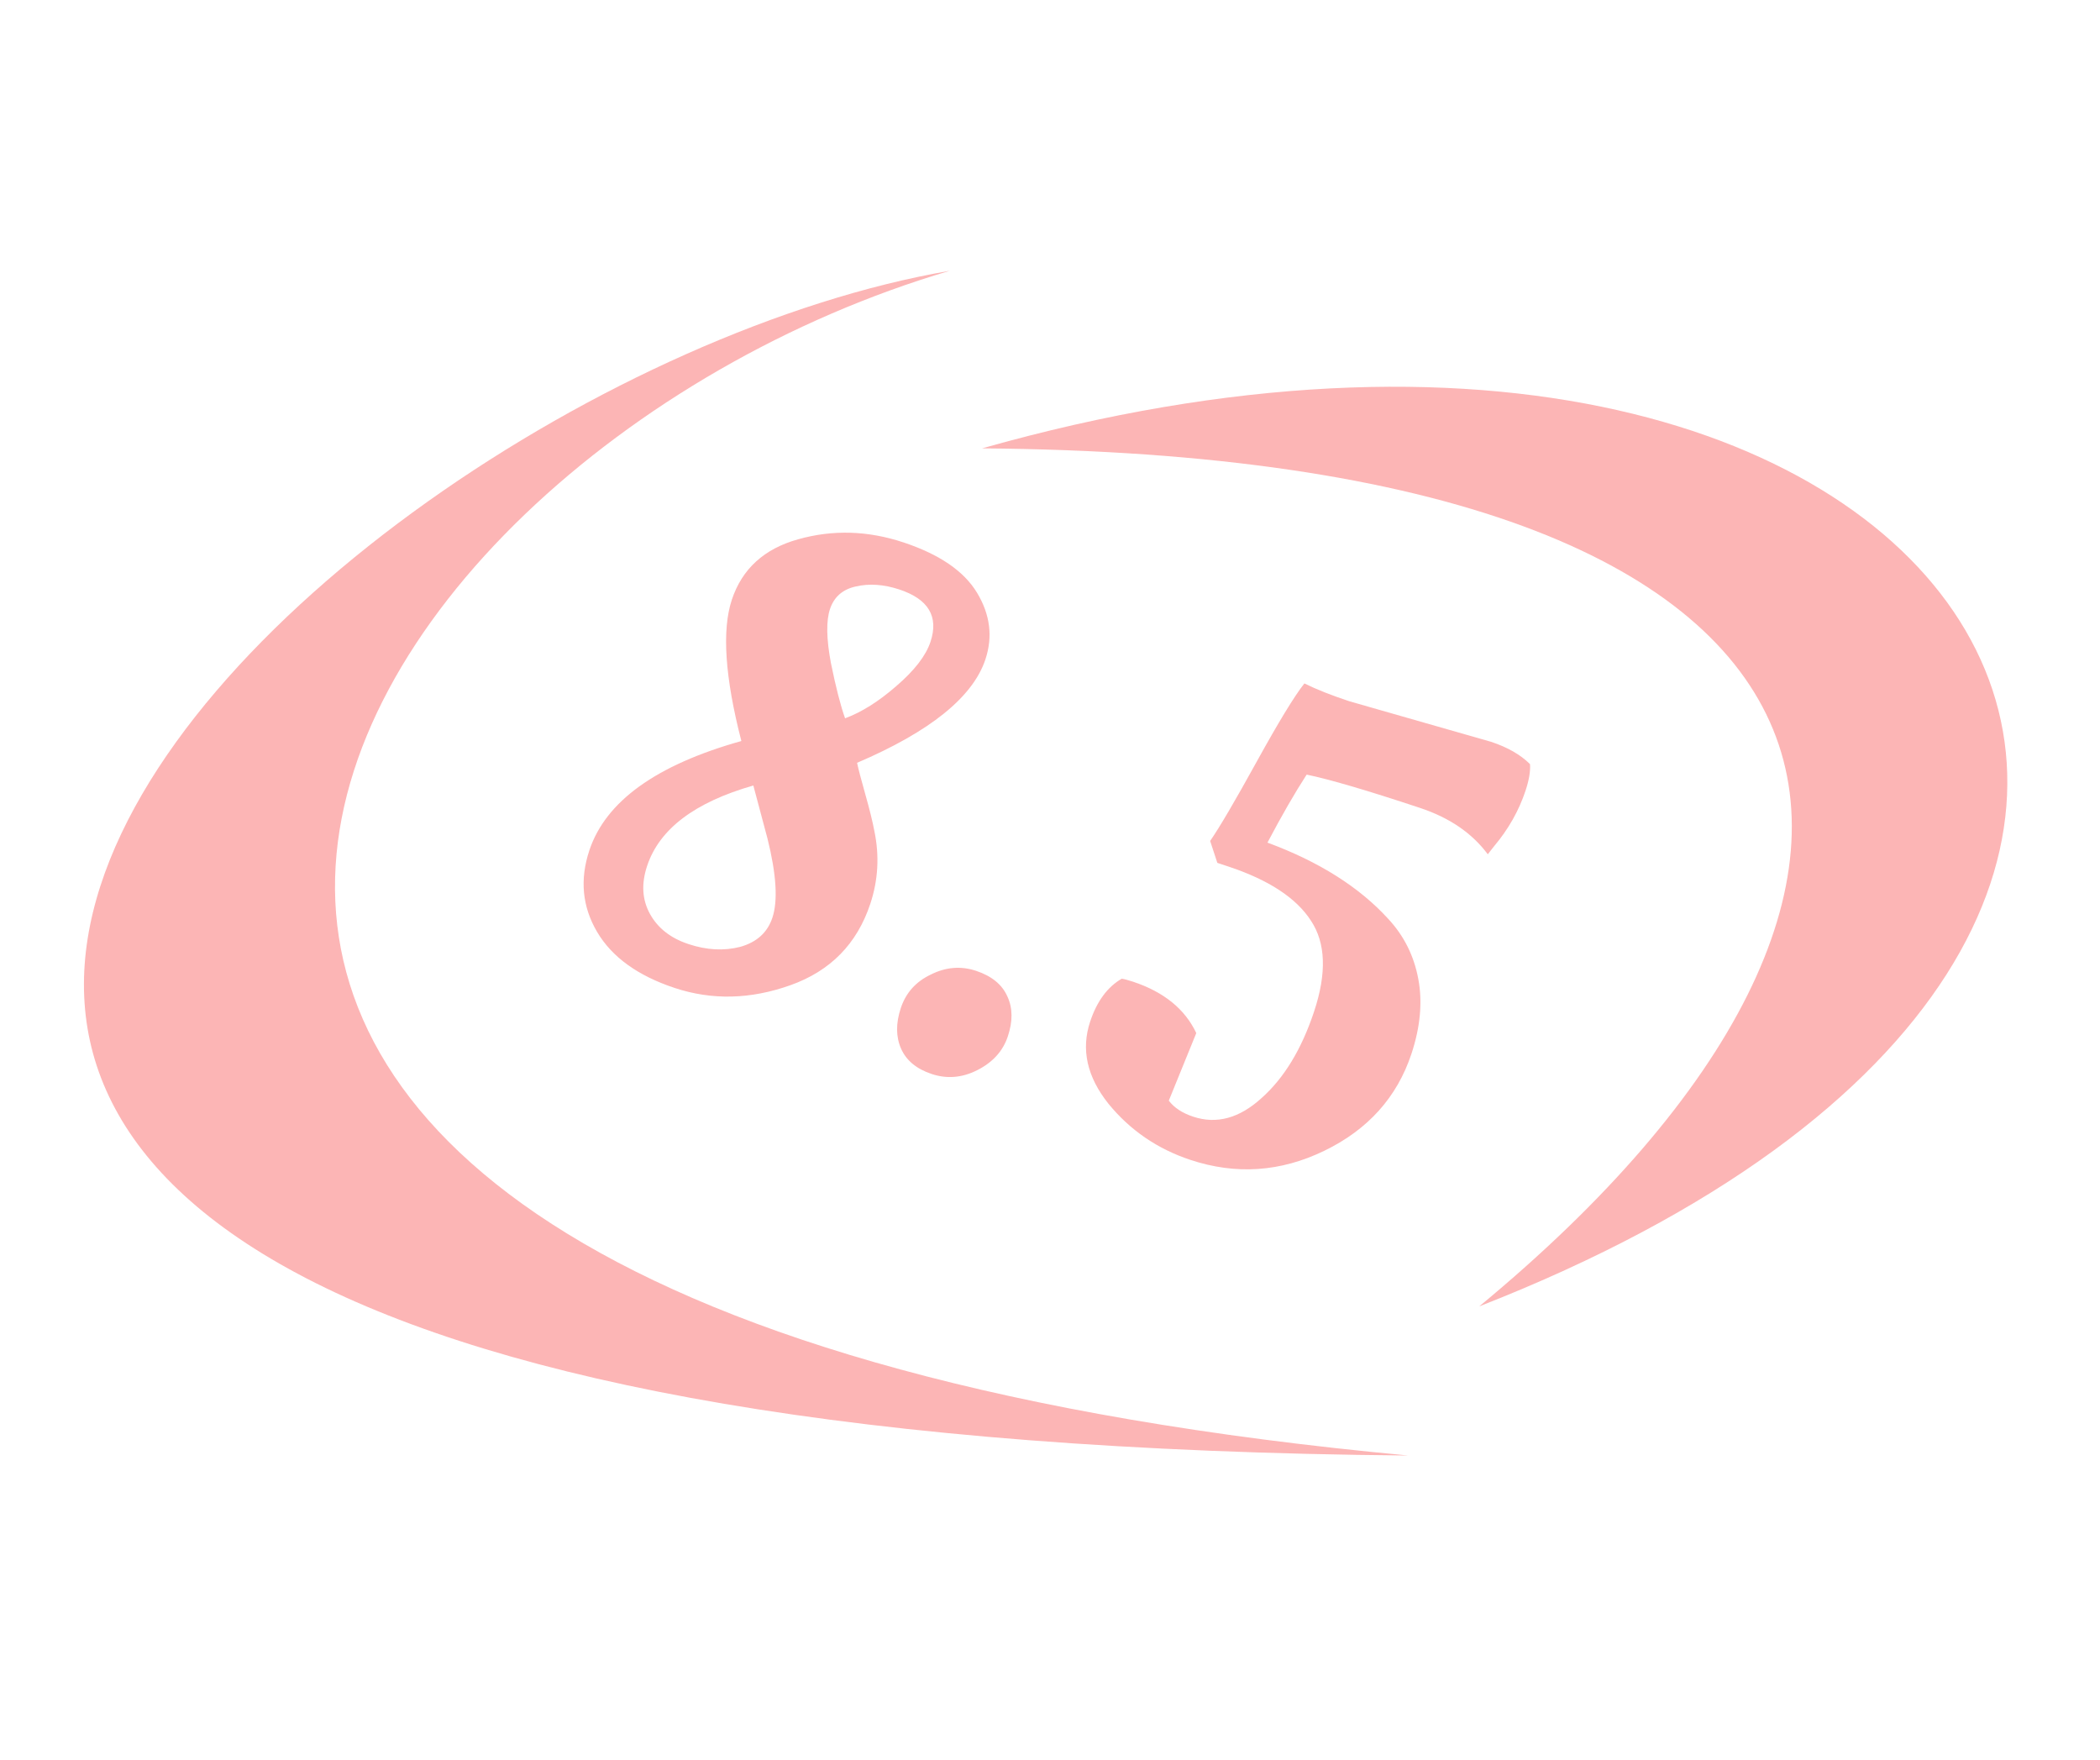 <?xml version="1.0" encoding="UTF-8"?> <svg xmlns="http://www.w3.org/2000/svg" width="105" height="88" viewBox="0 0 105 88" fill="none"> <path d="M43.514 45.189C42.851 47.187 41.521 48.542 39.525 49.253C37.529 49.965 35.597 50.011 33.73 49.391C31.884 48.778 30.591 47.843 29.852 46.585C29.112 45.327 28.984 43.971 29.467 42.516C30.281 40.062 32.815 38.239 37.068 37.047C36.246 33.857 36.088 31.502 36.592 29.982C37.104 28.44 38.21 27.433 39.909 26.961C41.638 26.474 43.393 26.526 45.173 27.117C46.976 27.715 48.203 28.556 48.856 29.641C49.508 30.725 49.647 31.832 49.272 32.962C48.645 34.851 46.506 36.575 42.854 38.136C42.919 38.447 43.057 38.975 43.268 39.72C43.479 40.465 43.628 41.069 43.715 41.532C43.978 42.776 43.91 43.995 43.514 45.189ZM32.355 43.293C32.059 44.184 32.107 44.983 32.499 45.692C32.89 46.4 33.531 46.902 34.422 47.198C35.334 47.501 36.198 47.547 37.016 47.336C37.84 47.103 38.375 46.618 38.62 45.879C38.901 45.032 38.82 43.716 38.376 41.929C38.216 41.322 37.98 40.435 37.667 39.271C34.738 40.107 32.967 41.447 32.355 43.293ZM46.525 32.086C46.943 30.826 46.425 29.955 44.97 29.472C44.188 29.213 43.458 29.163 42.778 29.323C42.127 29.469 41.7 29.845 41.498 30.453C41.304 31.04 41.319 31.937 41.545 33.145C41.793 34.36 42.029 35.282 42.254 35.911C43.079 35.607 43.932 35.07 44.813 34.302C45.724 33.52 46.295 32.781 46.525 32.086ZM46.585 53.694C45.825 53.442 45.315 53.019 45.053 52.426C44.792 51.833 44.788 51.157 45.04 50.397C45.292 49.637 45.791 49.079 46.536 48.724C47.288 48.346 48.044 48.284 48.804 48.536C49.585 48.796 50.107 49.222 50.368 49.815C50.637 50.386 50.645 51.052 50.392 51.812C50.147 52.55 49.634 53.115 48.853 53.507C48.101 53.884 47.345 53.947 46.585 53.694ZM67.455 35.055L74.556 37.087C75.381 37.361 76.029 37.732 76.5 38.202C76.529 38.549 76.454 38.994 76.274 39.537C75.942 40.536 75.419 41.459 74.704 42.307L74.389 42.709C73.606 41.653 72.477 40.881 71 40.391C68.373 39.518 66.484 38.964 65.333 38.726C64.741 39.639 64.087 40.772 63.373 42.126C65.95 43.078 67.963 44.348 69.412 45.938C70.194 46.777 70.695 47.775 70.913 48.932C71.132 50.089 71.018 51.341 70.571 52.688C69.85 54.859 68.398 56.474 66.214 57.533C64.03 58.593 61.798 58.744 59.518 57.987C57.868 57.439 56.503 56.504 55.423 55.181C54.351 53.837 54.045 52.47 54.506 51.08C54.845 50.059 55.372 49.342 56.088 48.929C56.226 48.951 56.414 49.001 56.653 49.08C58.194 49.592 59.248 50.448 59.814 51.648L58.44 55.026C58.708 55.38 59.114 55.647 59.657 55.827C60.829 56.216 61.968 55.907 63.074 54.9C64.202 53.9 65.079 52.456 65.706 50.566C66.34 48.656 66.288 47.143 65.548 46.03C64.816 44.895 63.44 43.992 61.421 43.322L60.867 43.138L60.507 42.043C60.97 41.376 61.746 40.055 62.836 38.078C63.926 36.102 64.72 34.798 65.219 34.168C65.819 34.464 66.565 34.76 67.455 35.055Z" fill="#FCB5B5"></path> <path d="M49.104 22.416C95.43 22.759 99.51 44.201 73.962 65.312C121.871 46.569 99.172 8.233 49.104 22.416Z" fill="#FCB5B5"></path> <path d="M47.491 13.537C15.435 22.985 -10.053 65.285 70.407 72.767C-40.513 71.806 14.069 19.292 47.491 13.537Z" fill="#FCB5B5"></path> </svg> 